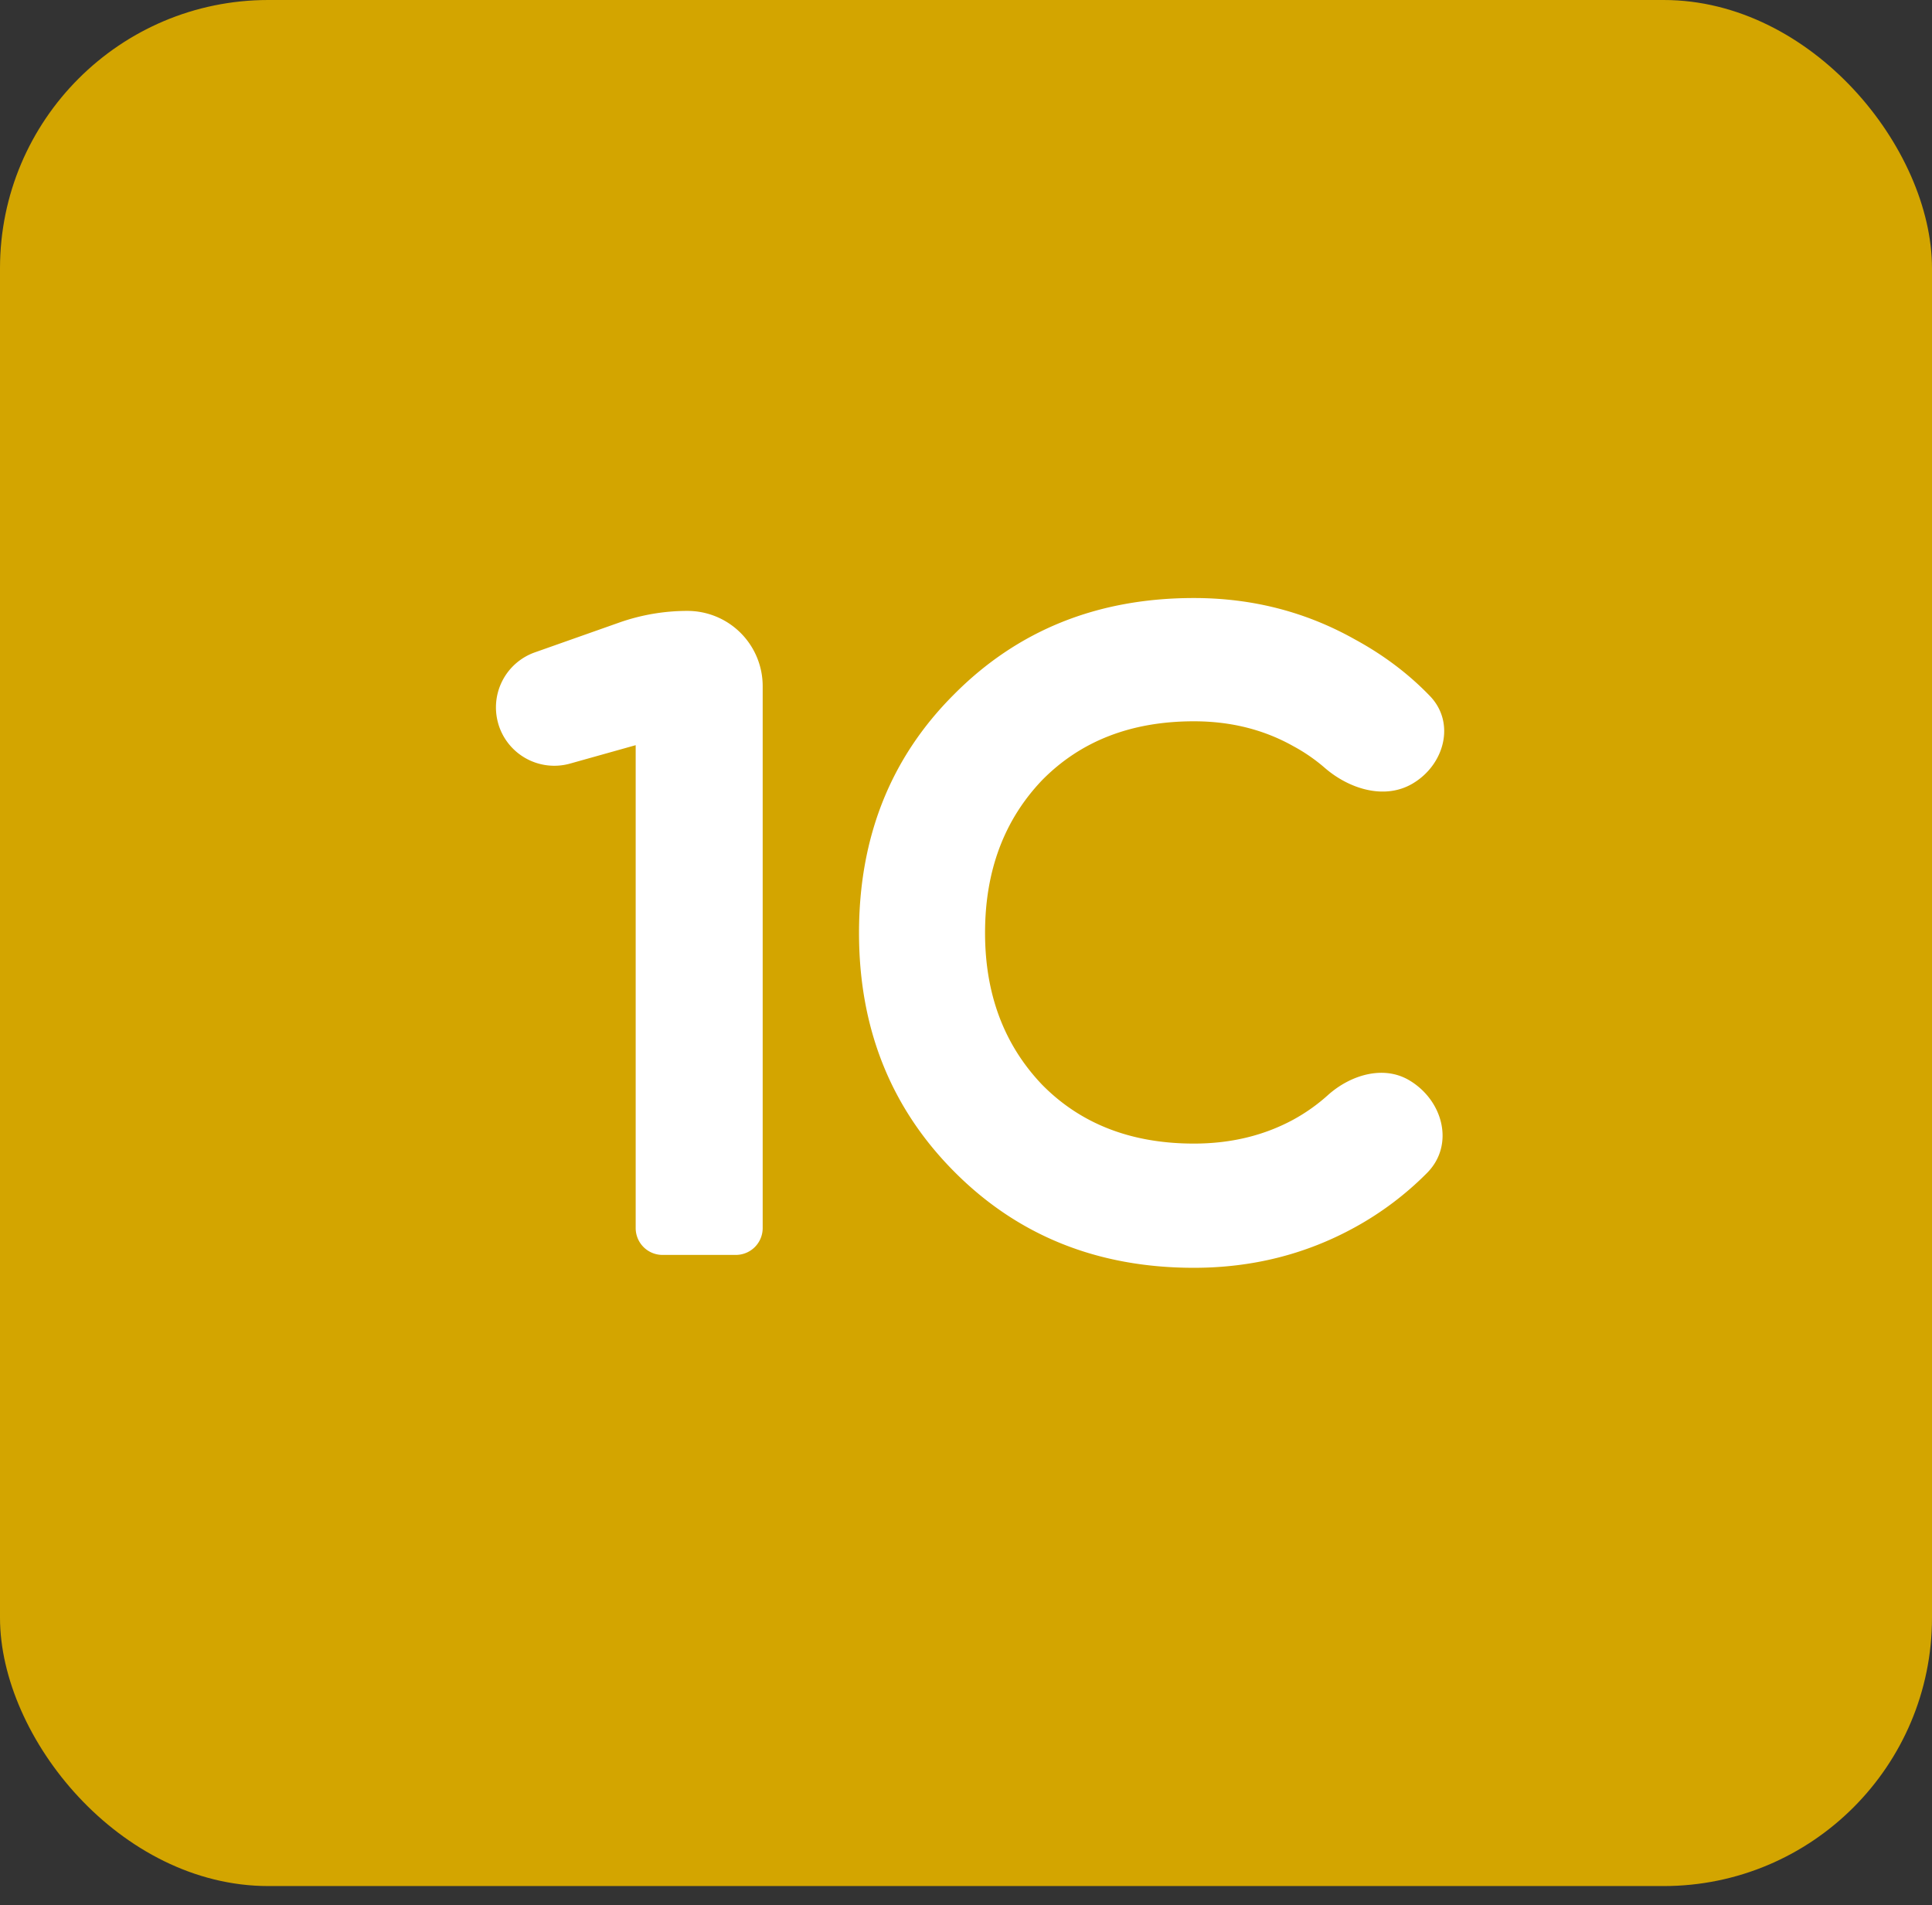 <svg width="72" height="71" fill="none" xmlns="http://www.w3.org/2000/svg"><rect width="100%" height="100%" fill="#333333" stroke="none"/><rect width="72" height="70.286" rx="10" fill="#D3A500"/><path d="M18.568 26.965a2.175 2.175 0 0 1 1.365-2.654l3.14-1.109a7.645 7.645 0 0 1 2.546-.436 2.804 2.804 0 0 1 2.804 2.803v20.197a1 1 0 0 1-1 1H24.69a1 1 0 0 1-1-1V27.77l-2.446.686a2.175 2.175 0 0 1-2.677-1.492Zm25.925 20.281c-3.588 0-6.571-1.2-8.948-3.6-2.355-2.377-3.532-5.337-3.532-8.88 0-3.566 1.177-6.526 3.532-8.88 2.377-2.4 5.36-3.6 8.948-3.6 2.172 0 4.172.514 6 1.542 1.069.581 2 1.283 2.795 2.108.966 1.002.543 2.576-.66 3.274-1.04.603-2.353.19-3.261-.598a6.503 6.503 0 0 0-1.17-.806c-1.098-.617-2.332-.926-3.704-.926-2.331 0-4.217.731-5.657 2.194-1.417 1.486-2.126 3.383-2.126 5.692 0 2.285.709 4.171 2.126 5.657 1.44 1.463 3.326 2.194 5.657 2.194 1.372 0 2.606-.297 3.703-.891a6.772 6.772 0 0 0 1.28-.905c.83-.751 2.056-1.135 3.024-.574 1.274.74 1.721 2.407.689 3.457a11.752 11.752 0 0 1-2.696 2.033c-1.828 1.006-3.828 1.509-6 1.509Z" fill="#fff"/></svg>